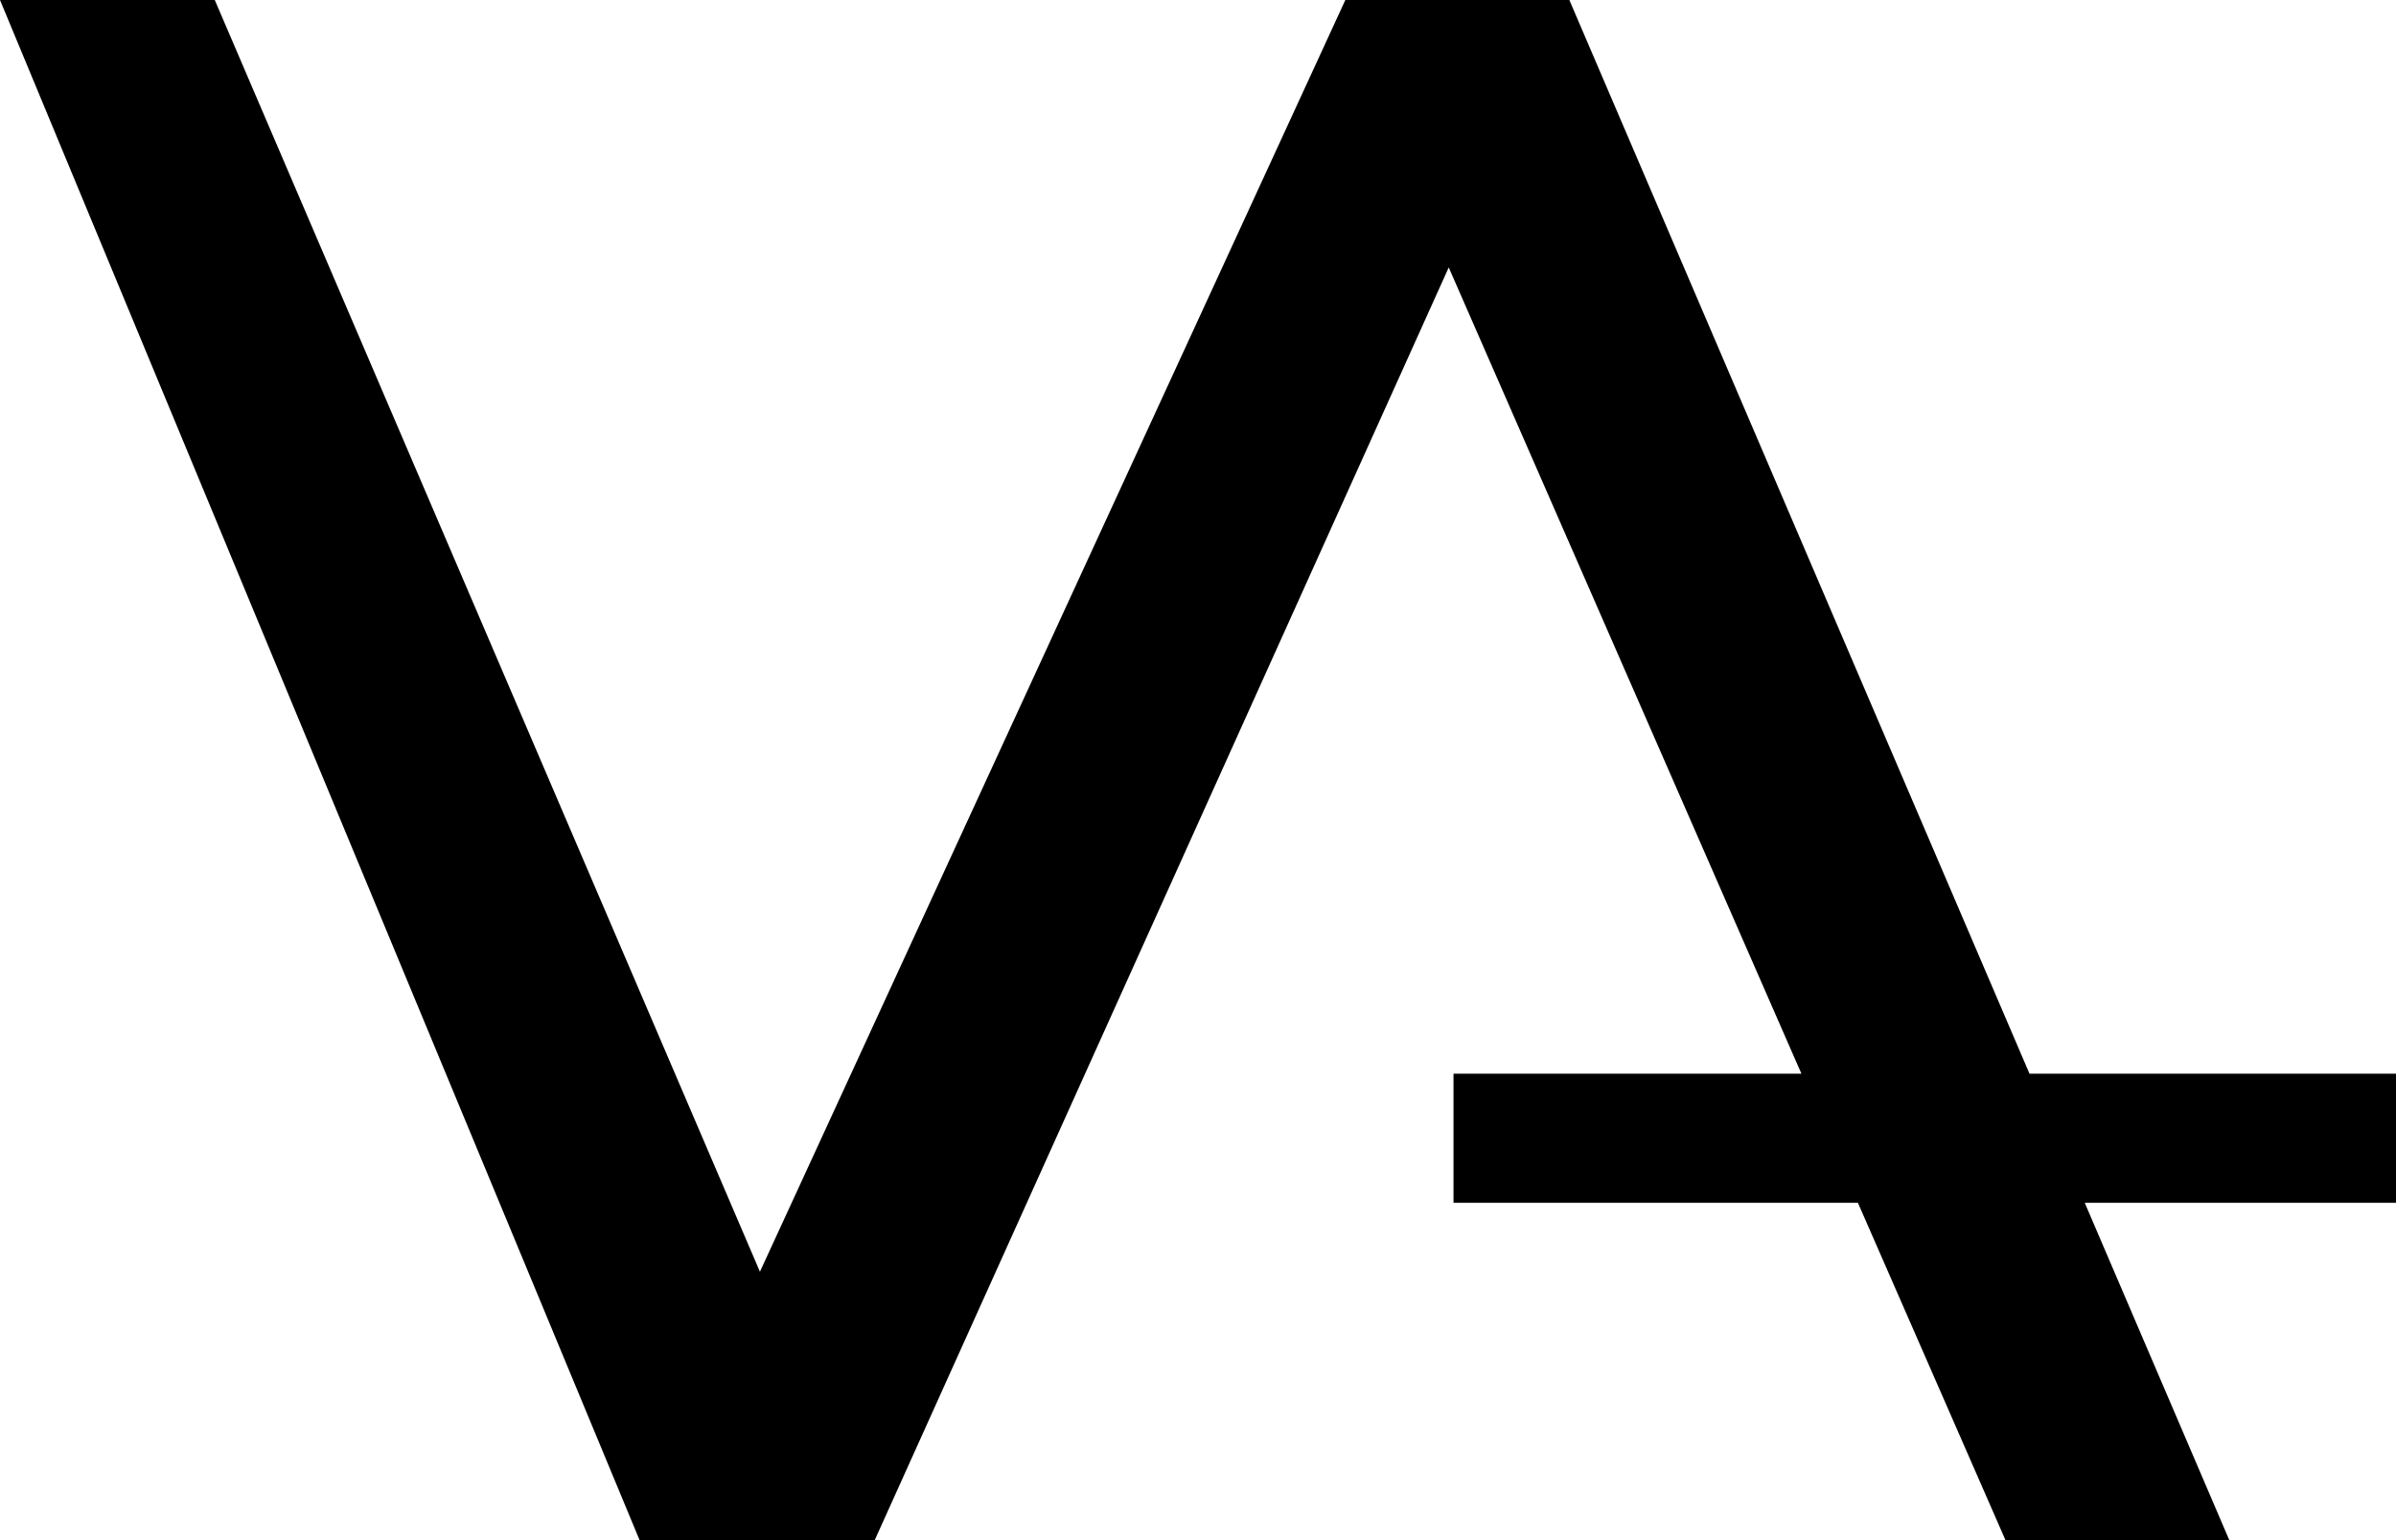 <svg id="logo_smal" data-name="logo smal" xmlns="http://www.w3.org/2000/svg" width="96.501" height="62.031" viewBox="0 0 96.501 62.031">
  <path id="Path_14" data-name="Path 14" d="M138.6,664.66l18.533,43.249h14.765v5.2H159.358l5.82,13.582h-9.015l-5.941-13.582H133.934v-5.2h14.013l-14.205-32.476-23.116,51.257h-9.476L75.393,664.66h8.65L106,715.885l23.578-51.225Zm0,0" transform="translate(-75.393 -664.66)" fill-rule="evenodd"/>
</svg>

